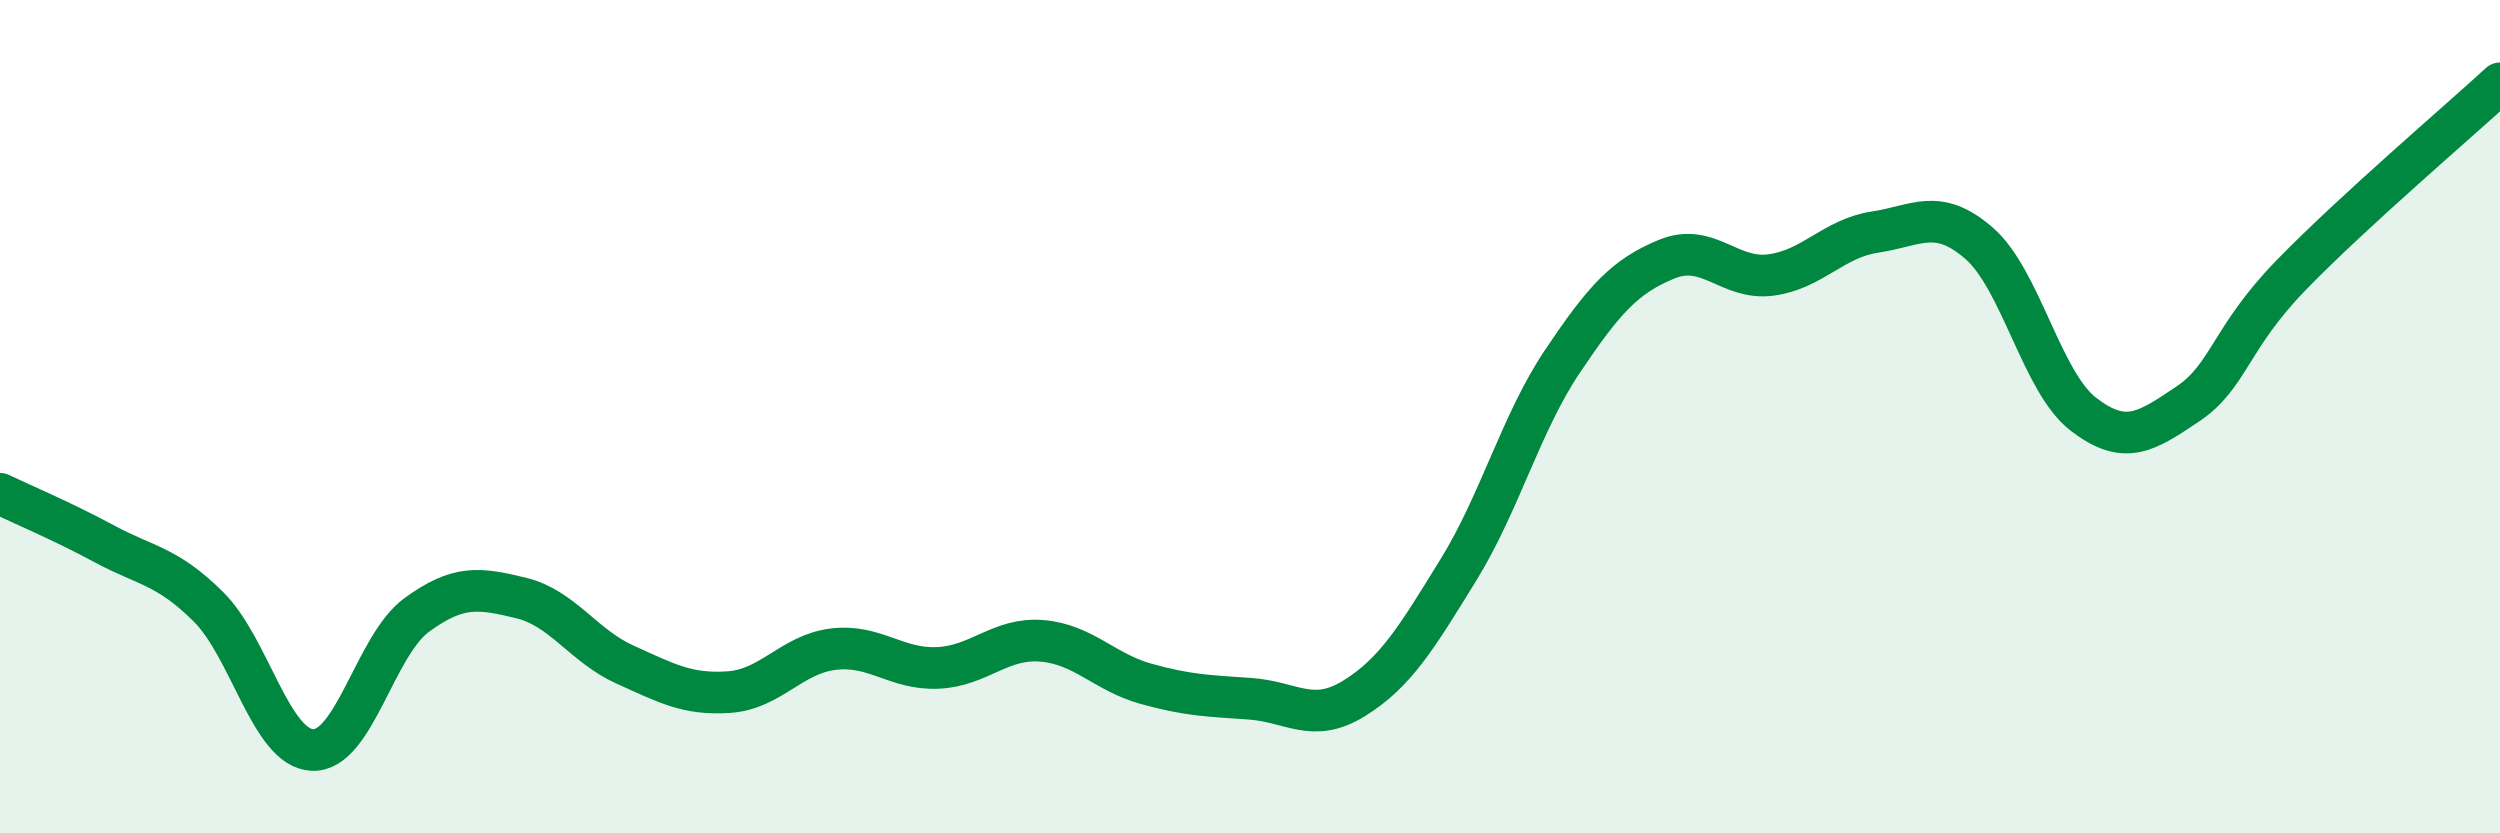 
    <svg width="60" height="20" viewBox="0 0 60 20" xmlns="http://www.w3.org/2000/svg">
      <path
        d="M 0,11.85 C 0.5,12.09 1.5,12.51 2.5,13.05 C 3.5,13.59 4,13.57 5,14.56 C 6,15.55 6.5,17.96 7.5,18 C 8.5,18.04 9,15.49 10,14.76 C 11,14.03 11.5,14.11 12.5,14.35 C 13.5,14.59 14,15.5 15,15.95 C 16,16.4 16.5,16.68 17.5,16.61 C 18.5,16.54 19,15.7 20,15.58 C 21,15.46 21.5,16.07 22.5,16.03 C 23.5,15.99 24,15.3 25,15.38 C 26,15.46 26.5,16.13 27.5,16.41 C 28.5,16.69 29,16.7 30,16.77 C 31,16.84 31.5,17.38 32.5,16.76 C 33.5,16.14 34,15.3 35,13.68 C 36,12.06 36.5,10.16 37.5,8.67 C 38.5,7.18 39,6.63 40,6.22 C 41,5.81 41.5,6.73 42.5,6.6 C 43.5,6.47 44,5.72 45,5.57 C 46,5.42 46.5,4.97 47.5,5.84 C 48.5,6.71 49,9.17 50,9.94 C 51,10.71 51.5,10.37 52.5,9.7 C 53.5,9.03 53.5,8.13 55,6.59 C 56.5,5.05 59,2.92 60,2L60 20L0 20Z"
        fill="#008740"
        opacity="0.1"
        stroke-linecap="round"
        stroke-linejoin="round"
      />
      <path
        d="M 0,11.85 C 0.5,12.09 1.5,12.51 2.5,13.05 C 3.5,13.59 4,13.57 5,14.56 C 6,15.55 6.5,17.96 7.5,18 C 8.5,18.04 9,15.49 10,14.76 C 11,14.03 11.5,14.11 12.5,14.35 C 13.5,14.59 14,15.5 15,15.95 C 16,16.4 16.5,16.68 17.5,16.61 C 18.5,16.54 19,15.7 20,15.58 C 21,15.46 21.5,16.07 22.5,16.03 C 23.5,15.99 24,15.3 25,15.38 C 26,15.46 26.5,16.13 27.5,16.41 C 28.5,16.69 29,16.7 30,16.77 C 31,16.84 31.5,17.38 32.5,16.76 C 33.5,16.14 34,15.3 35,13.68 C 36,12.06 36.5,10.16 37.5,8.67 C 38.5,7.18 39,6.63 40,6.22 C 41,5.81 41.5,6.73 42.5,6.6 C 43.5,6.47 44,5.72 45,5.57 C 46,5.42 46.5,4.97 47.5,5.84 C 48.5,6.71 49,9.17 50,9.94 C 51,10.71 51.5,10.37 52.5,9.7 C 53.5,9.03 53.5,8.13 55,6.59 C 56.5,5.05 59,2.92 60,2"
        stroke="#008740"
        stroke-width="1"
        fill="none"
        stroke-linecap="round"
        stroke-linejoin="round"
      />
    </svg>
  